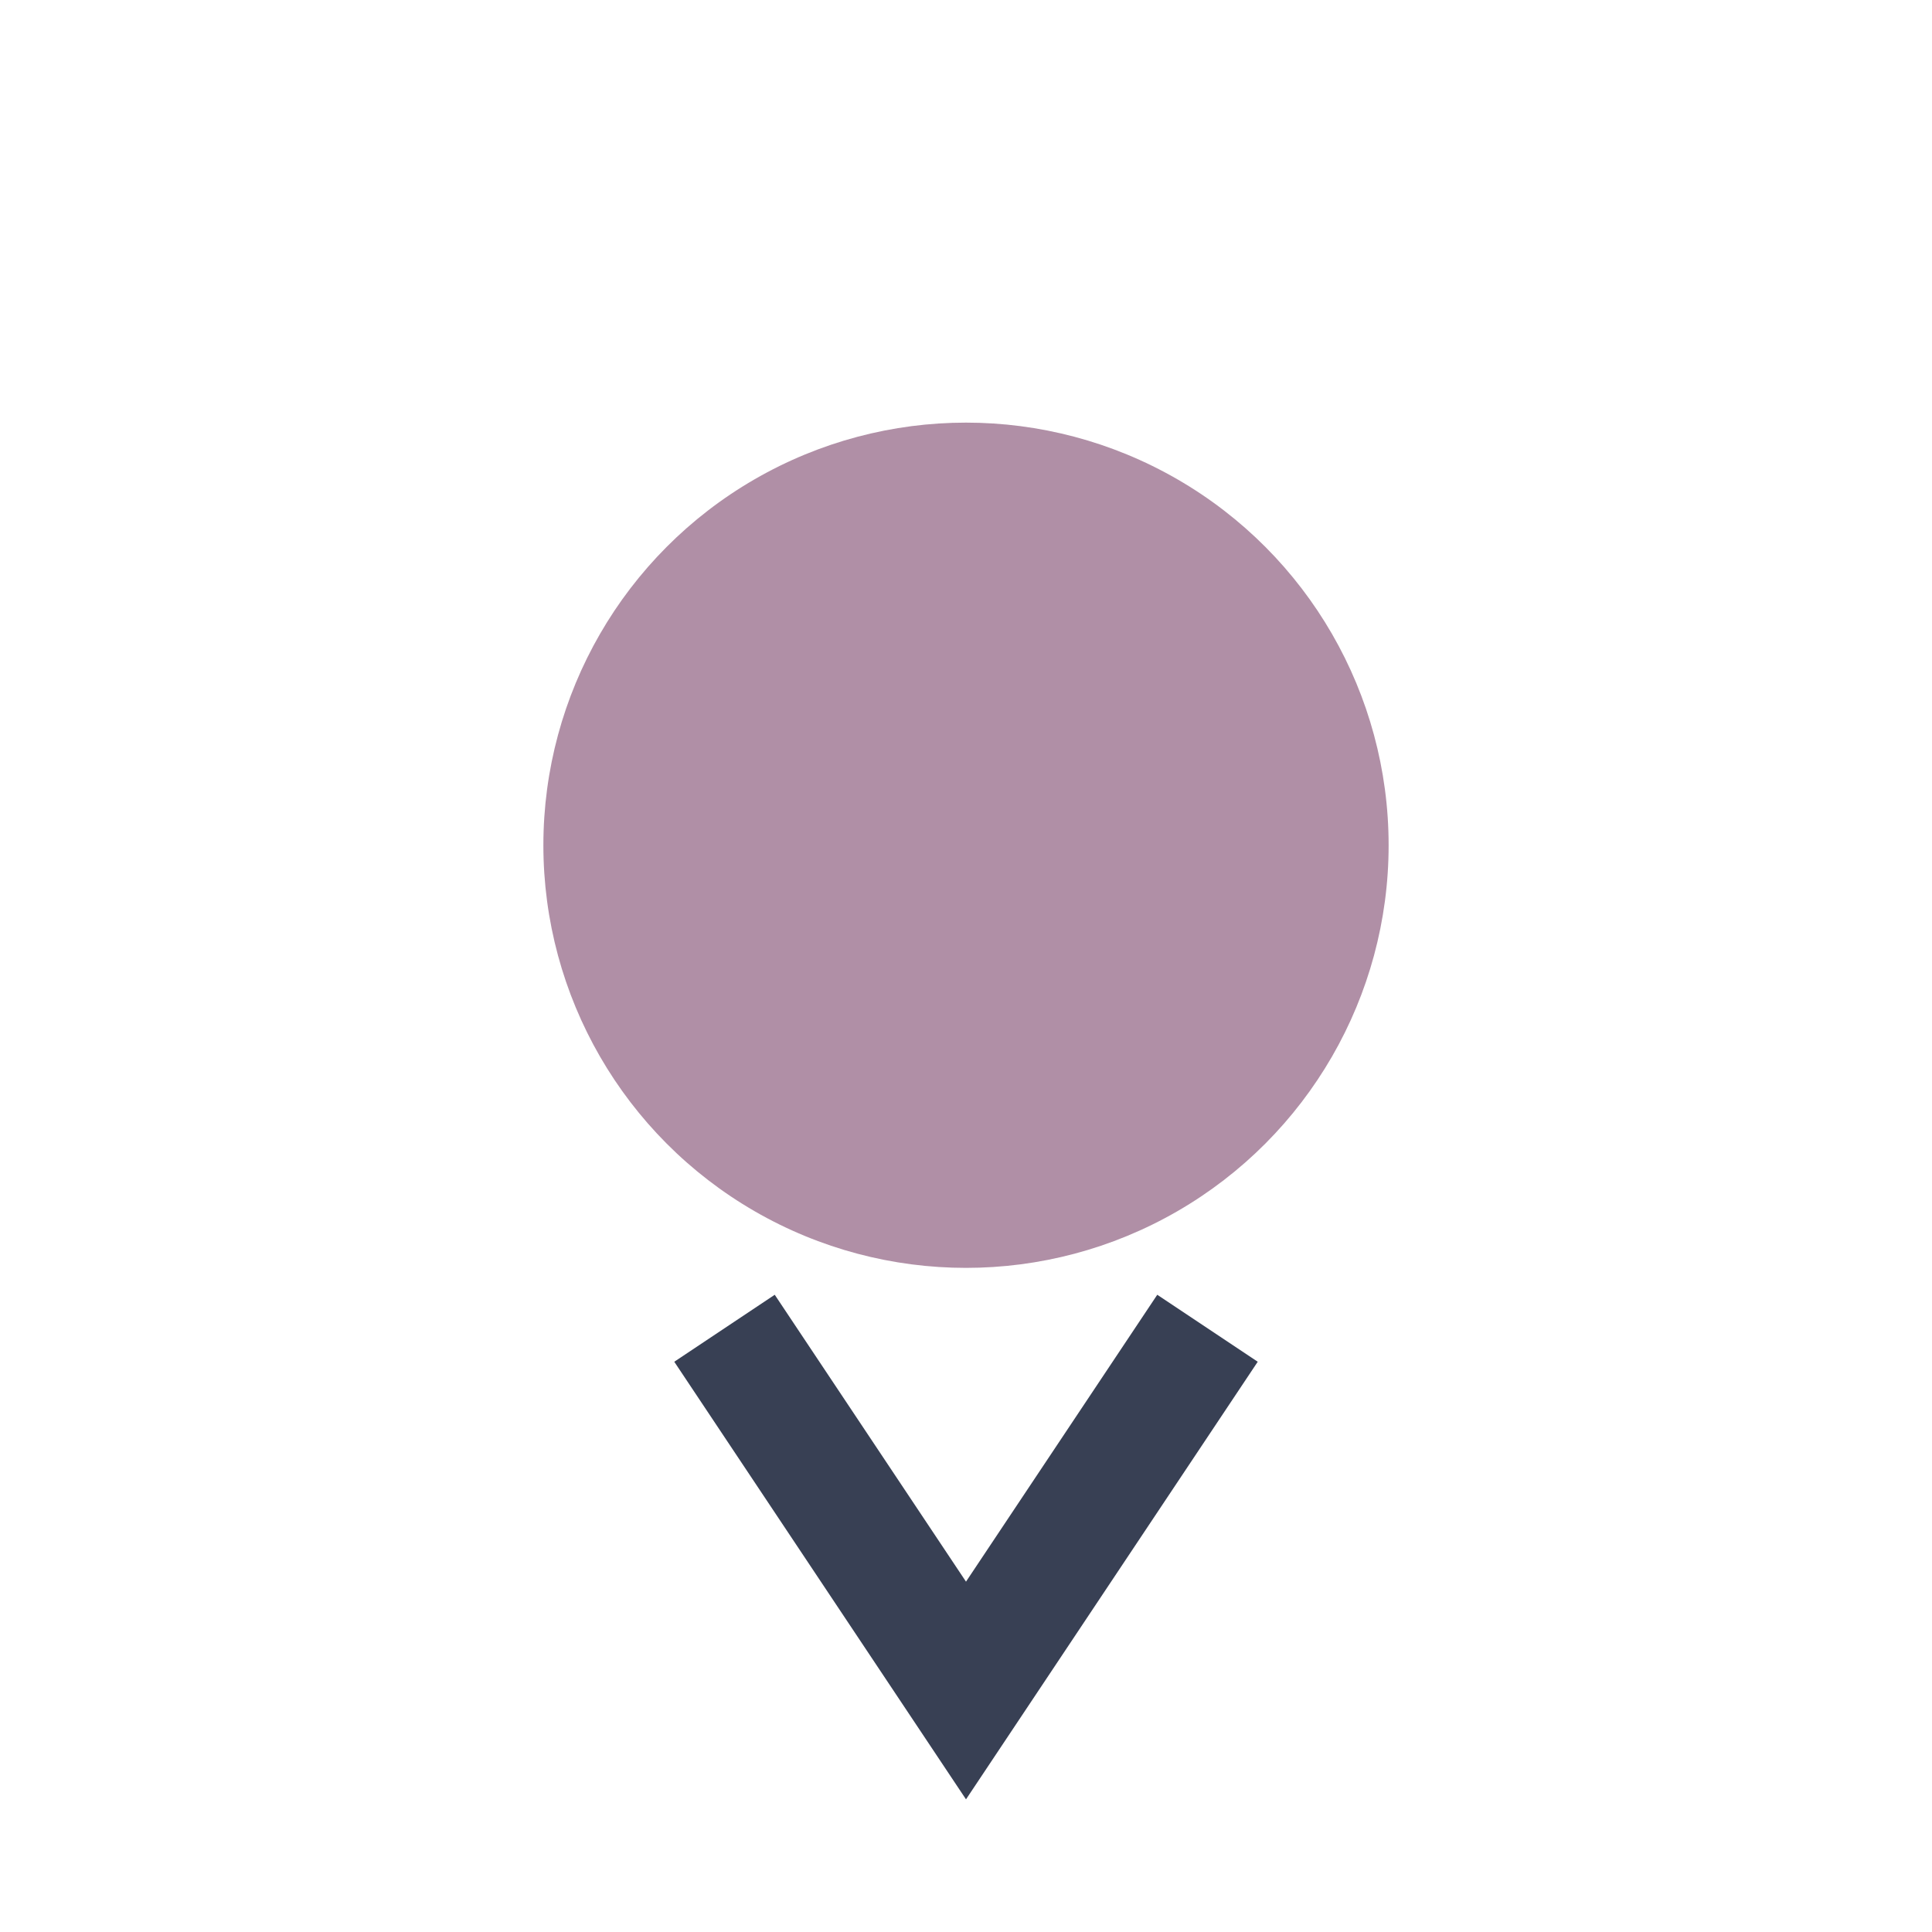 <?xml version="1.0" encoding="UTF-8"?>
<svg xmlns="http://www.w3.org/2000/svg" width="32" height="32" viewBox="0 0 32 32"><circle cx="16" cy="14" r="7" fill="#B08FA6"/><path d="M12 22l4 6 4-6" fill="none" stroke="#384054" stroke-width="2"/></svg>